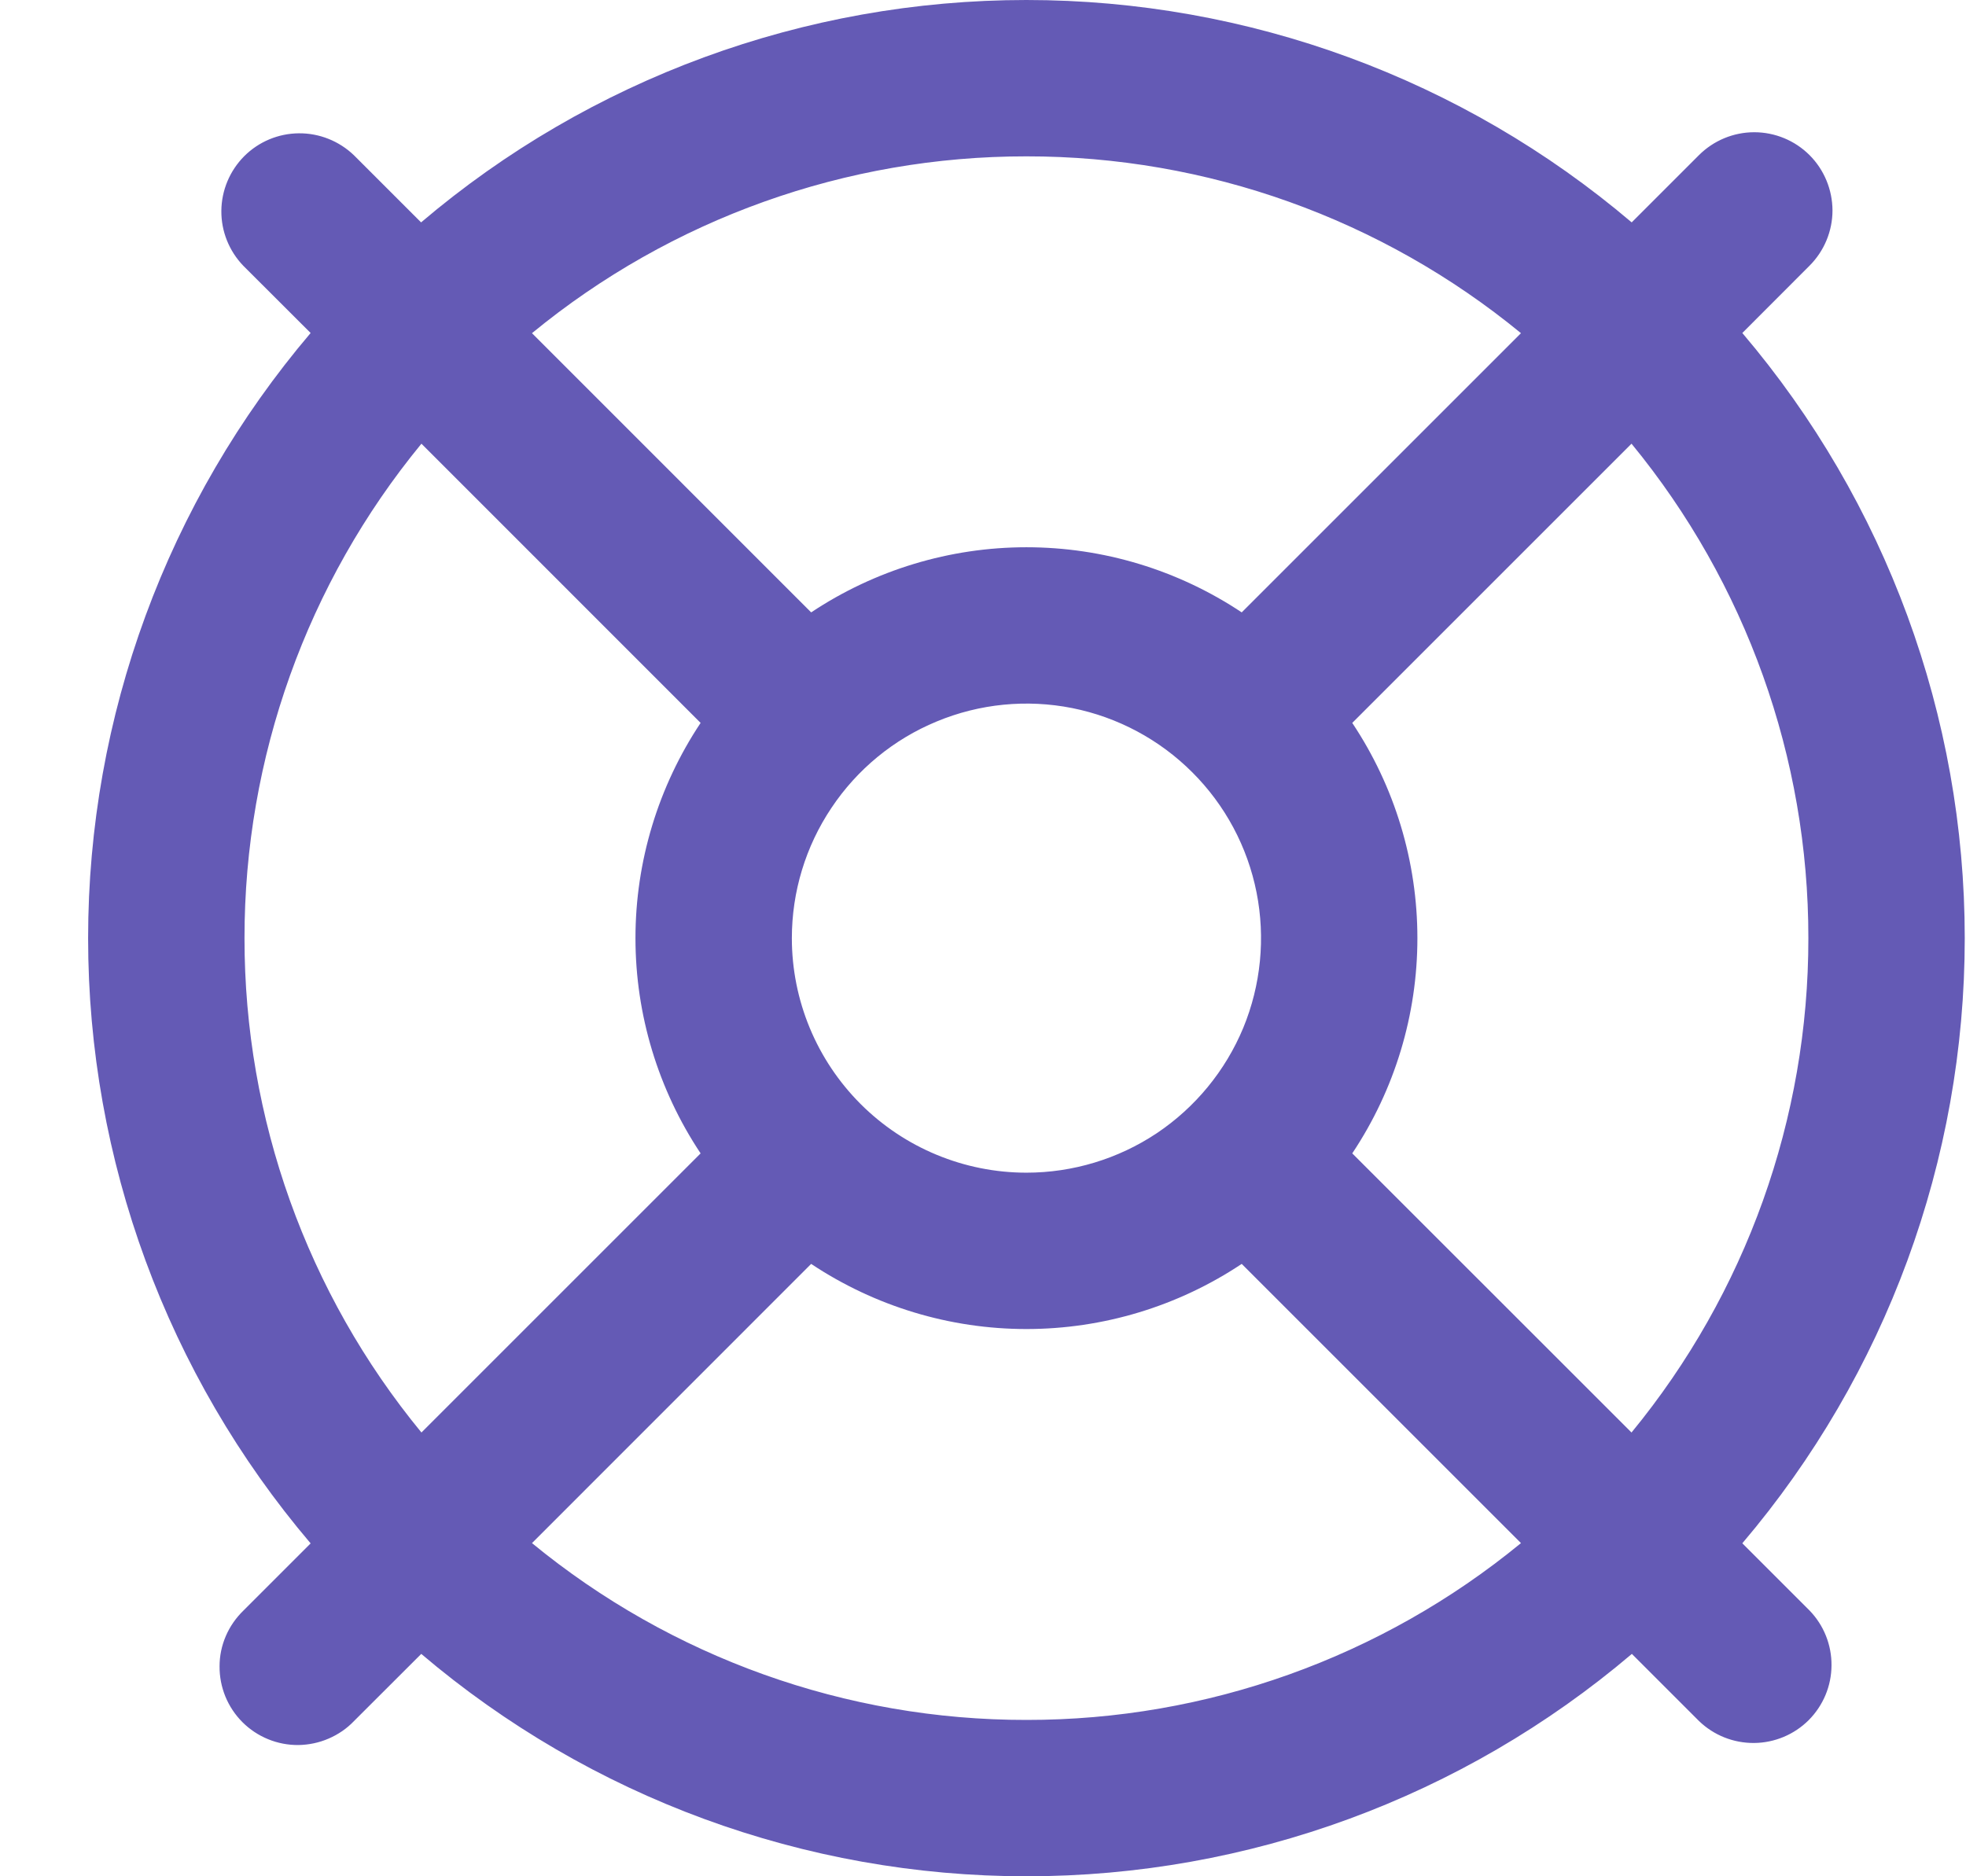 <?xml version="1.0" encoding="UTF-8"?> <svg xmlns="http://www.w3.org/2000/svg" width="22" height="21" viewBox="0 0 22 21" fill="none"><g id="life-ring" clip-path="url(#clip0_715_12)"><path id="Vector" d="M19.497 17.273C21.104 15.382 21.986 12.982 21.986 10.5C21.986 8.018 21.104 5.618 19.497 3.727L20.249 2.974C20.413 2.81 20.506 2.587 20.506 2.355C20.505 2.123 20.413 1.9 20.249 1.736C20.085 1.572 19.862 1.48 19.63 1.48C19.398 1.48 19.175 1.573 19.011 1.737L18.259 2.489C16.368 0.882 13.967 0 11.485 0C9.004 0 6.603 0.882 4.712 2.489L3.96 1.737C3.794 1.578 3.573 1.49 3.344 1.492C3.114 1.494 2.895 1.586 2.733 1.748C2.571 1.911 2.479 2.13 2.477 2.36C2.475 2.589 2.564 2.81 2.723 2.975L3.476 3.727C1.869 5.618 0.986 8.019 0.986 10.501C0.986 12.982 1.869 15.383 3.476 17.274L2.723 18.027C2.64 18.108 2.573 18.204 2.527 18.311C2.481 18.418 2.457 18.532 2.457 18.649C2.456 18.765 2.478 18.88 2.522 18.988C2.566 19.095 2.631 19.193 2.713 19.275C2.795 19.357 2.893 19.422 3.001 19.466C3.108 19.51 3.224 19.532 3.34 19.531C3.456 19.529 3.571 19.505 3.677 19.459C3.784 19.413 3.881 19.347 3.961 19.263L4.714 18.511C6.605 20.118 9.006 21 11.487 21C13.969 21 16.369 20.118 18.261 18.511L19.013 19.263C19.178 19.422 19.399 19.51 19.629 19.508C19.858 19.506 20.078 19.414 20.24 19.252C20.402 19.089 20.494 18.87 20.495 18.64C20.497 18.411 20.409 18.19 20.249 18.025L19.497 17.273ZM20.236 10.5C20.238 12.518 19.538 14.474 18.257 16.033L15.132 12.909C15.608 12.195 15.861 11.357 15.861 10.5C15.861 9.643 15.608 8.805 15.132 8.091L18.257 4.966C19.538 6.526 20.238 8.482 20.236 10.5ZM8.861 10.5C8.861 9.981 9.015 9.473 9.304 9.042C9.592 8.61 10.002 8.273 10.482 8.075C10.961 7.876 11.489 7.824 11.998 7.925C12.508 8.027 12.975 8.277 13.342 8.644C13.71 9.011 13.96 9.479 14.061 9.988C14.162 10.497 14.11 11.025 13.912 11.505C13.713 11.984 13.376 12.394 12.945 12.683C12.513 12.971 12.005 13.125 11.486 13.125C10.79 13.125 10.122 12.848 9.63 12.356C9.138 11.864 8.861 11.196 8.861 10.5ZM11.486 1.75C13.504 1.748 15.46 2.448 17.02 3.729L13.895 6.854C13.182 6.379 12.344 6.125 11.486 6.125C10.629 6.125 9.791 6.379 9.077 6.854L5.953 3.729C7.512 2.448 9.468 1.748 11.486 1.75ZM2.736 10.5C2.735 8.482 3.434 6.526 4.716 4.966L7.84 8.091C7.365 8.805 7.111 9.643 7.111 10.5C7.111 11.357 7.365 12.195 7.84 12.909L4.716 16.033C3.434 14.474 2.735 12.518 2.736 10.5ZM11.486 19.25C9.468 19.252 7.512 18.552 5.953 17.271L9.077 14.146C9.791 14.621 10.629 14.875 11.486 14.875C12.344 14.875 13.182 14.621 13.895 14.146L17.02 17.271C15.46 18.552 13.504 19.252 11.486 19.25Z" fill="#645AB5"></path></g><defs><clipPath id="clip0_715_12"><rect width="21" height="21" fill="white" transform="translate(0.986)"></rect></clipPath></defs></svg> 